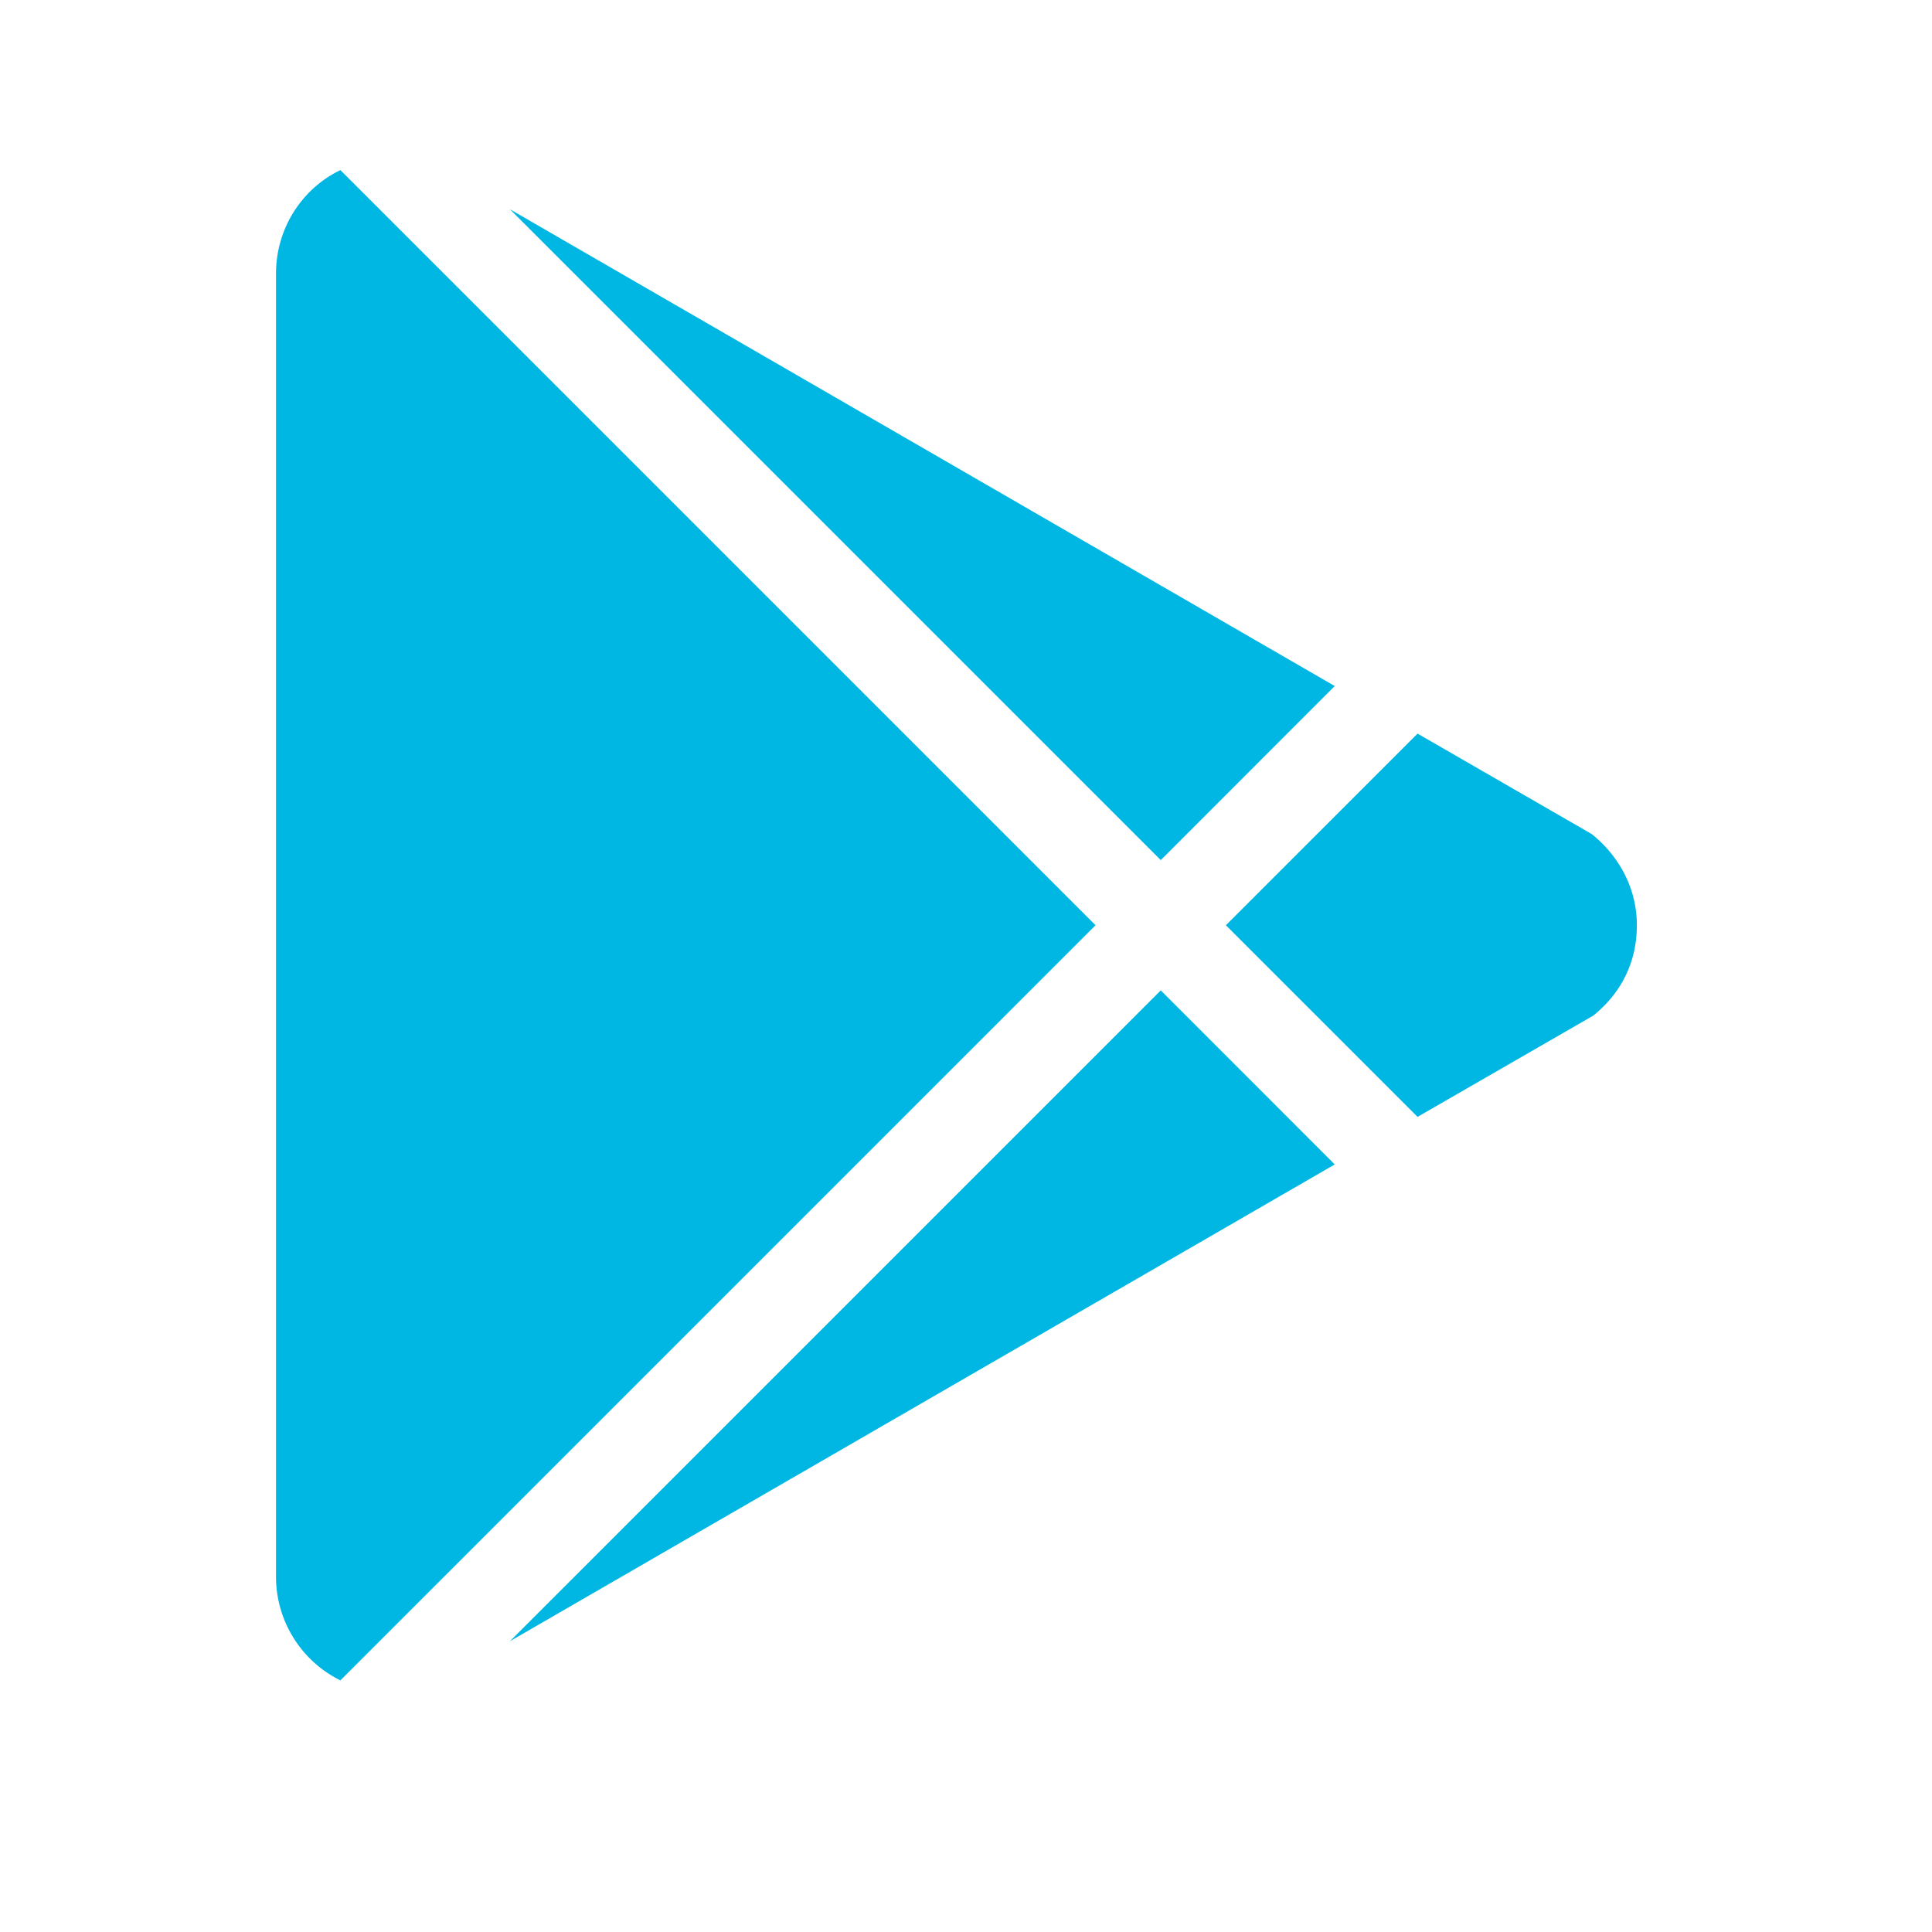 <svg xmlns="http://www.w3.org/2000/svg" width="21" height="21" fill="none" viewBox="0 0 21 21">
  <path fill="#00B7E3" d="M3 17.14V2.974c0-.492.283-.925.7-1.125l8.208 8.208L3.7 18.265A1.257 1.257 0 0 1 3 17.14Zm11.508-4.483L5.542 17.84l7.075-7.075 1.891 1.892ZM17.3 9.065c.283.225.492.575.492.992 0 .417-.184.75-.475.983l-1.909 1.1-2.083-2.083 2.083-2.083L17.3 9.065ZM5.542 2.274l8.966 5.183-1.891 1.892-7.075-7.075Z"/>
</svg>
